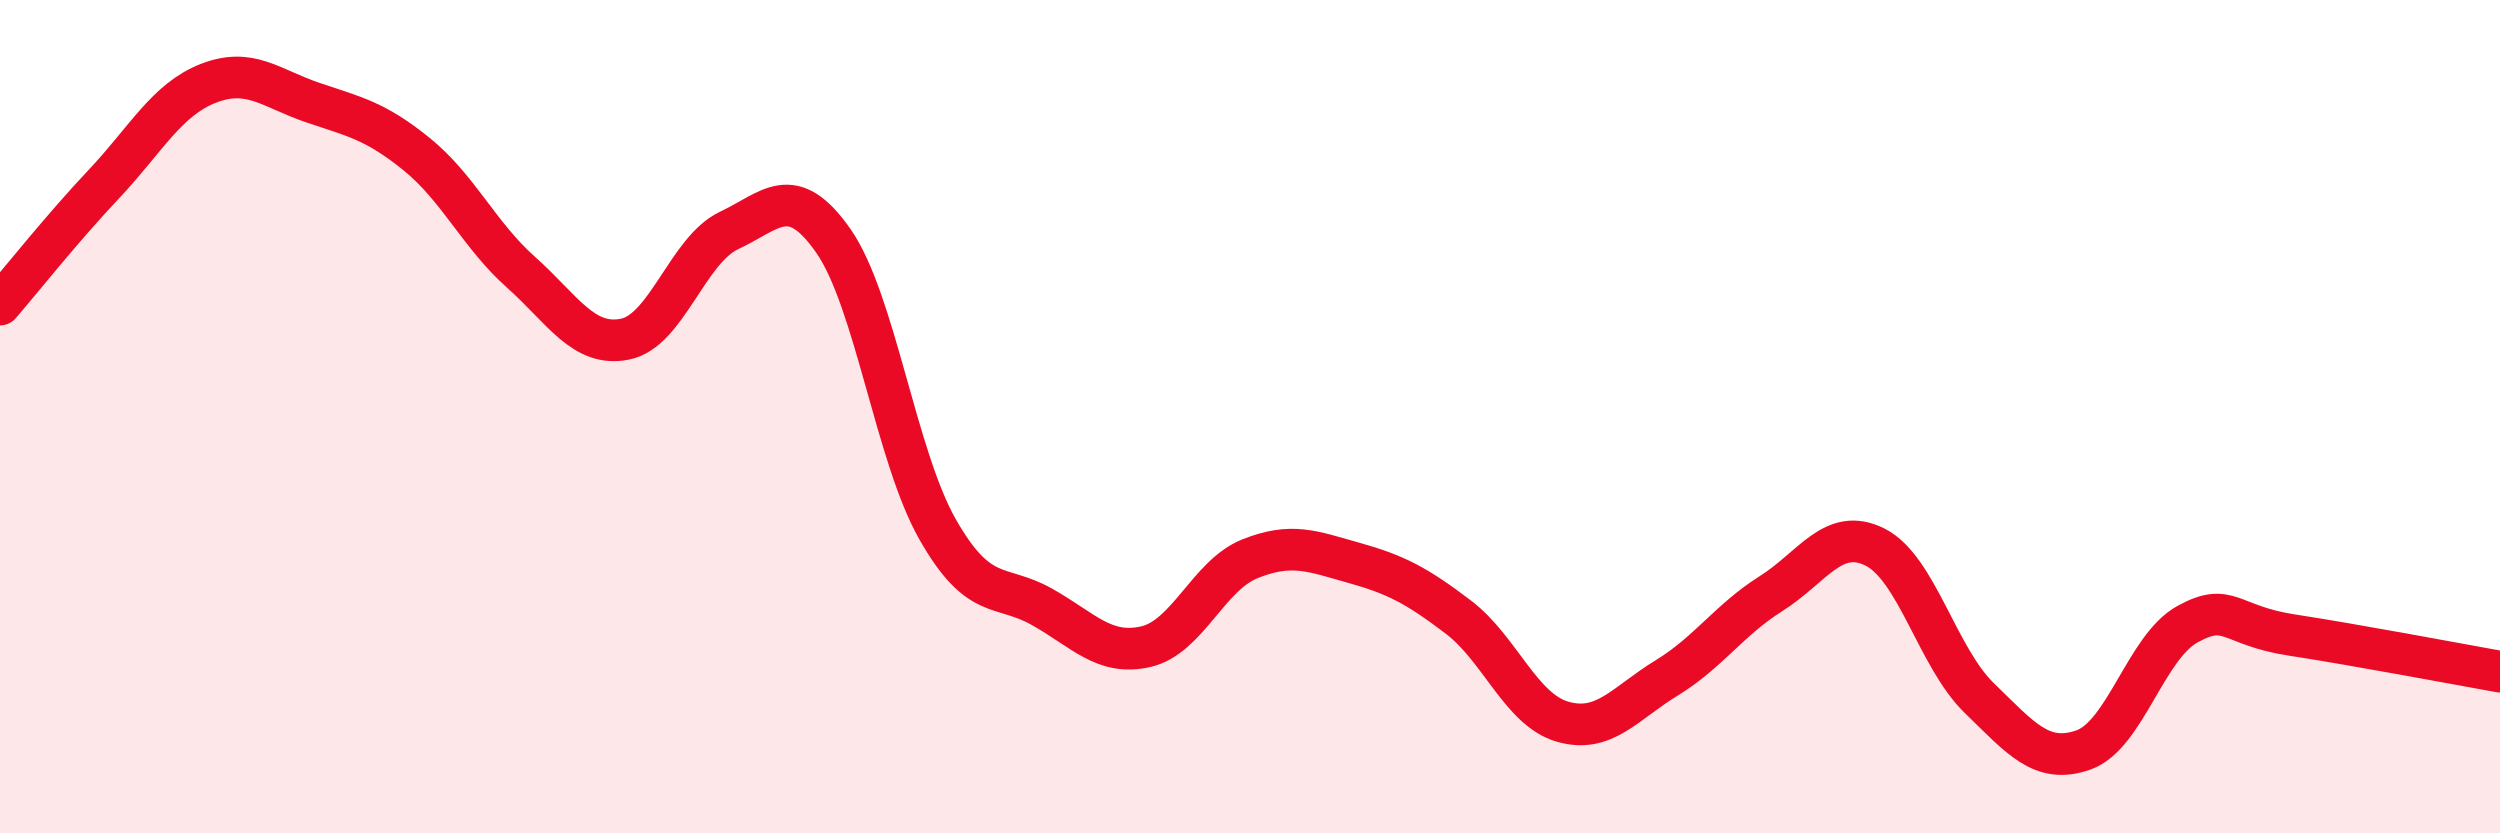 
    <svg width="60" height="20" viewBox="0 0 60 20" xmlns="http://www.w3.org/2000/svg">
      <path
        d="M 0,7.31 C 0.5,6.73 1.5,5.47 2.5,4.41 C 3.5,3.35 4,2.39 5,2 C 6,1.61 6.5,2.12 7.5,2.46 C 8.5,2.8 9,2.89 10,3.7 C 11,4.51 11.5,5.64 12.5,6.53 C 13.5,7.42 14,8.34 15,8.14 C 16,7.94 16.5,6 17.5,5.53 C 18.5,5.06 19,4.35 20,5.78 C 21,7.21 21.5,10.94 22.5,12.7 C 23.5,14.46 24,14 25,14.56 C 26,15.12 26.5,15.75 27.5,15.52 C 28.5,15.29 29,13.81 30,13.41 C 31,13.01 31.5,13.23 32.5,13.51 C 33.5,13.79 34,14.05 35,14.81 C 36,15.57 36.5,17.03 37.5,17.32 C 38.5,17.61 39,16.88 40,16.27 C 41,15.66 41.5,14.88 42.5,14.25 C 43.5,13.62 44,12.63 45,13.13 C 46,13.63 46.5,15.78 47.5,16.75 C 48.5,17.72 49,18.35 50,18 C 51,17.65 51.5,15.53 52.5,14.98 C 53.5,14.43 53.5,15.01 55,15.24 C 56.5,15.47 59,15.94 60,16.12L60 20L0 20Z"
        fill="#EB0A25"
        opacity="0.1"
        stroke-linecap="round"
        stroke-linejoin="round"
      />
      <path
        d="M 0,7.31 C 0.5,6.73 1.5,5.47 2.5,4.41 C 3.5,3.35 4,2.39 5,2 C 6,1.61 6.5,2.12 7.5,2.46 C 8.5,2.8 9,2.89 10,3.7 C 11,4.51 11.5,5.64 12.5,6.53 C 13.5,7.42 14,8.34 15,8.14 C 16,7.94 16.5,6 17.5,5.53 C 18.5,5.06 19,4.35 20,5.78 C 21,7.21 21.5,10.94 22.5,12.7 C 23.5,14.46 24,14 25,14.56 C 26,15.12 26.5,15.75 27.5,15.52 C 28.5,15.29 29,13.81 30,13.41 C 31,13.01 31.5,13.23 32.5,13.51 C 33.5,13.79 34,14.05 35,14.81 C 36,15.57 36.5,17.03 37.5,17.32 C 38.5,17.61 39,16.88 40,16.27 C 41,15.66 41.5,14.88 42.5,14.25 C 43.5,13.62 44,12.63 45,13.13 C 46,13.63 46.5,15.78 47.5,16.75 C 48.5,17.72 49,18.35 50,18 C 51,17.65 51.5,15.53 52.5,14.98 C 53.5,14.43 53.5,15.01 55,15.24 C 56.5,15.47 59,15.94 60,16.12"
        stroke="#EB0A25"
        stroke-width="1"
        fill="none"
        stroke-linecap="round"
        stroke-linejoin="round"
      />
    </svg>
  